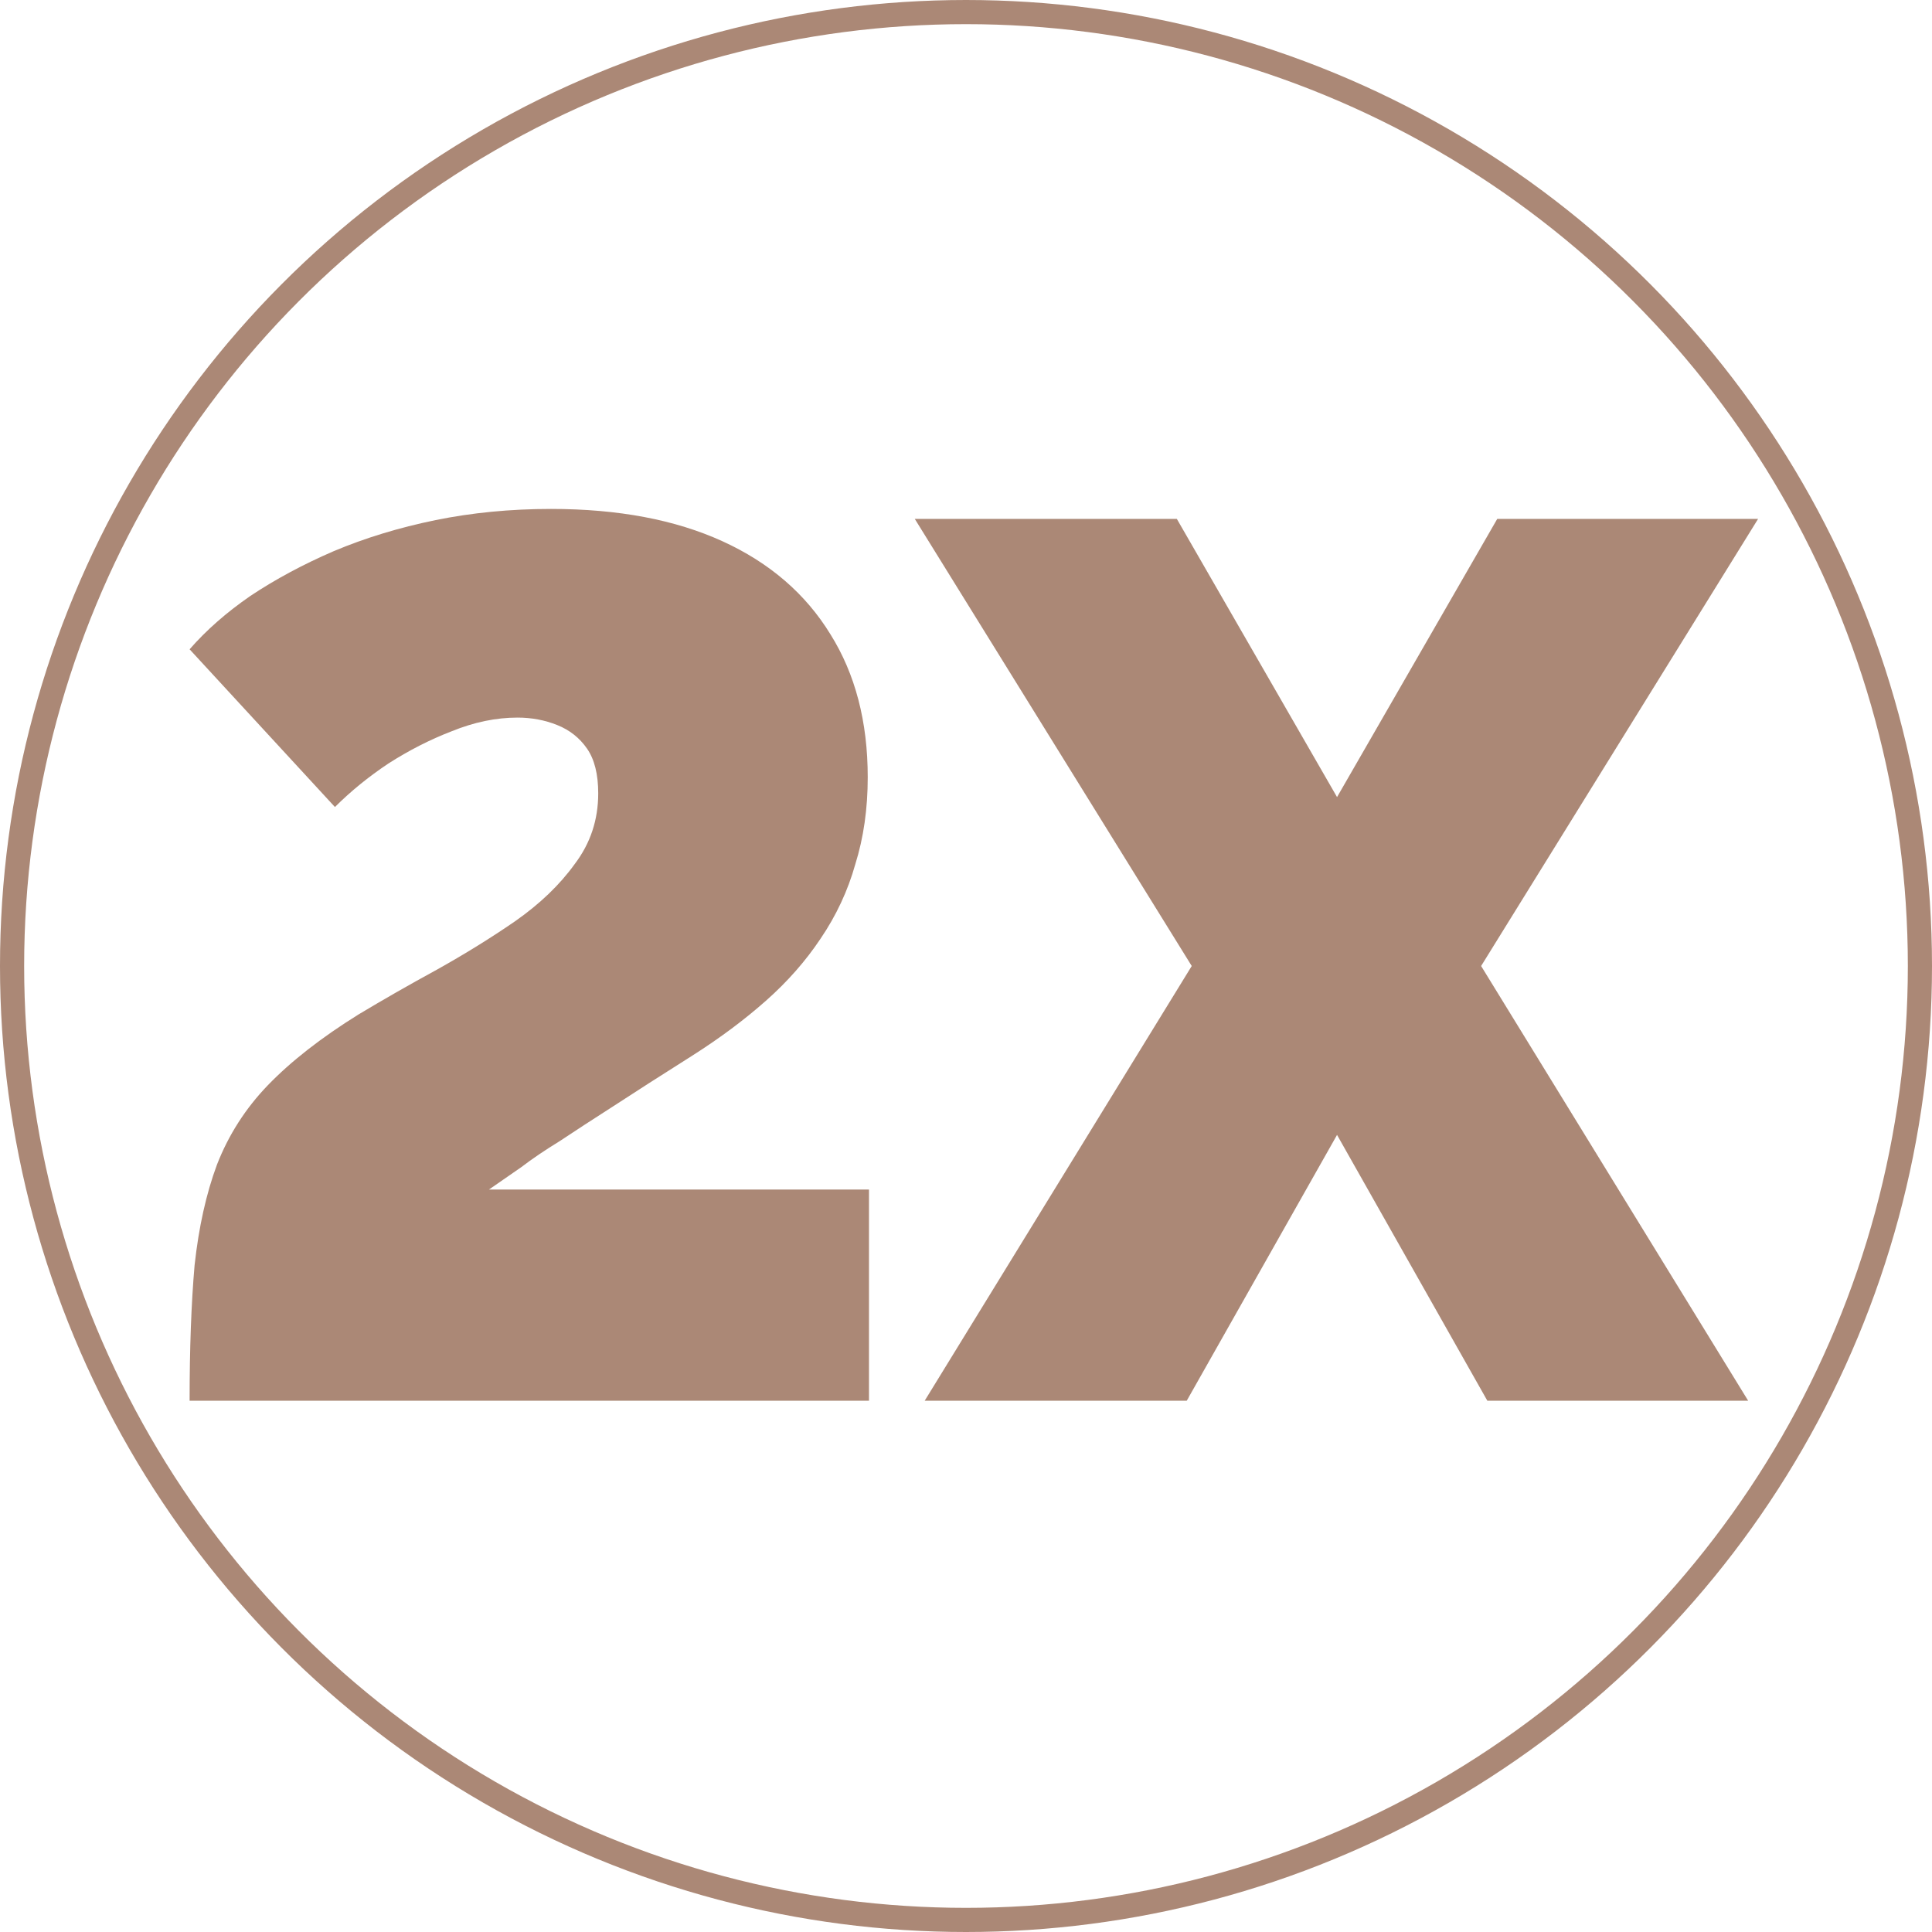<svg width="80" height="80" viewBox="0 0 80 80" fill="none" xmlns="http://www.w3.org/2000/svg">
<circle cx="40" cy="40" r="39.5" stroke="#AB8876"/>
<path d="M7.851 58C7.851 55.84 7.92 53.971 8.057 52.394C8.229 50.817 8.537 49.429 8.983 48.229C9.463 46.994 10.166 45.897 11.091 44.937C12.051 43.943 13.303 42.966 14.846 42.006C15.874 41.389 16.954 40.771 18.086 40.154C19.251 39.503 20.331 38.834 21.326 38.149C22.354 37.429 23.177 36.64 23.794 35.783C24.446 34.926 24.771 33.949 24.771 32.851C24.771 32.063 24.617 31.446 24.309 31C24 30.554 23.589 30.229 23.074 30.023C22.56 29.817 22.011 29.714 21.429 29.714C20.537 29.714 19.629 29.903 18.703 30.28C17.811 30.623 16.937 31.069 16.08 31.617C15.257 32.166 14.52 32.766 13.869 33.417L7.851 26.886C8.537 26.097 9.377 25.36 10.371 24.674C11.4 23.989 12.549 23.371 13.817 22.823C15.12 22.274 16.526 21.846 18.034 21.537C19.543 21.229 21.137 21.074 22.817 21.074C25.594 21.074 27.96 21.52 29.914 22.411C31.869 23.303 33.36 24.589 34.389 26.269C35.417 27.914 35.931 29.886 35.931 32.183C35.931 33.486 35.76 34.686 35.417 35.783C35.109 36.88 34.629 37.909 33.977 38.869C33.36 39.794 32.606 40.651 31.714 41.44C30.823 42.229 29.811 42.983 28.68 43.703C27.377 44.526 26.28 45.229 25.389 45.811C24.531 46.36 23.794 46.84 23.177 47.251C22.56 47.629 22.029 47.989 21.583 48.331C21.137 48.64 20.691 48.949 20.246 49.257H35.983V58H7.851ZM48.73 21.486L55.364 33.006L61.998 21.486H72.799L61.33 40L72.387 58H61.587L55.364 46.994L49.141 58H38.29L49.347 40L37.879 21.486H48.73Z" fill="#AB8876"/>
</svg>
